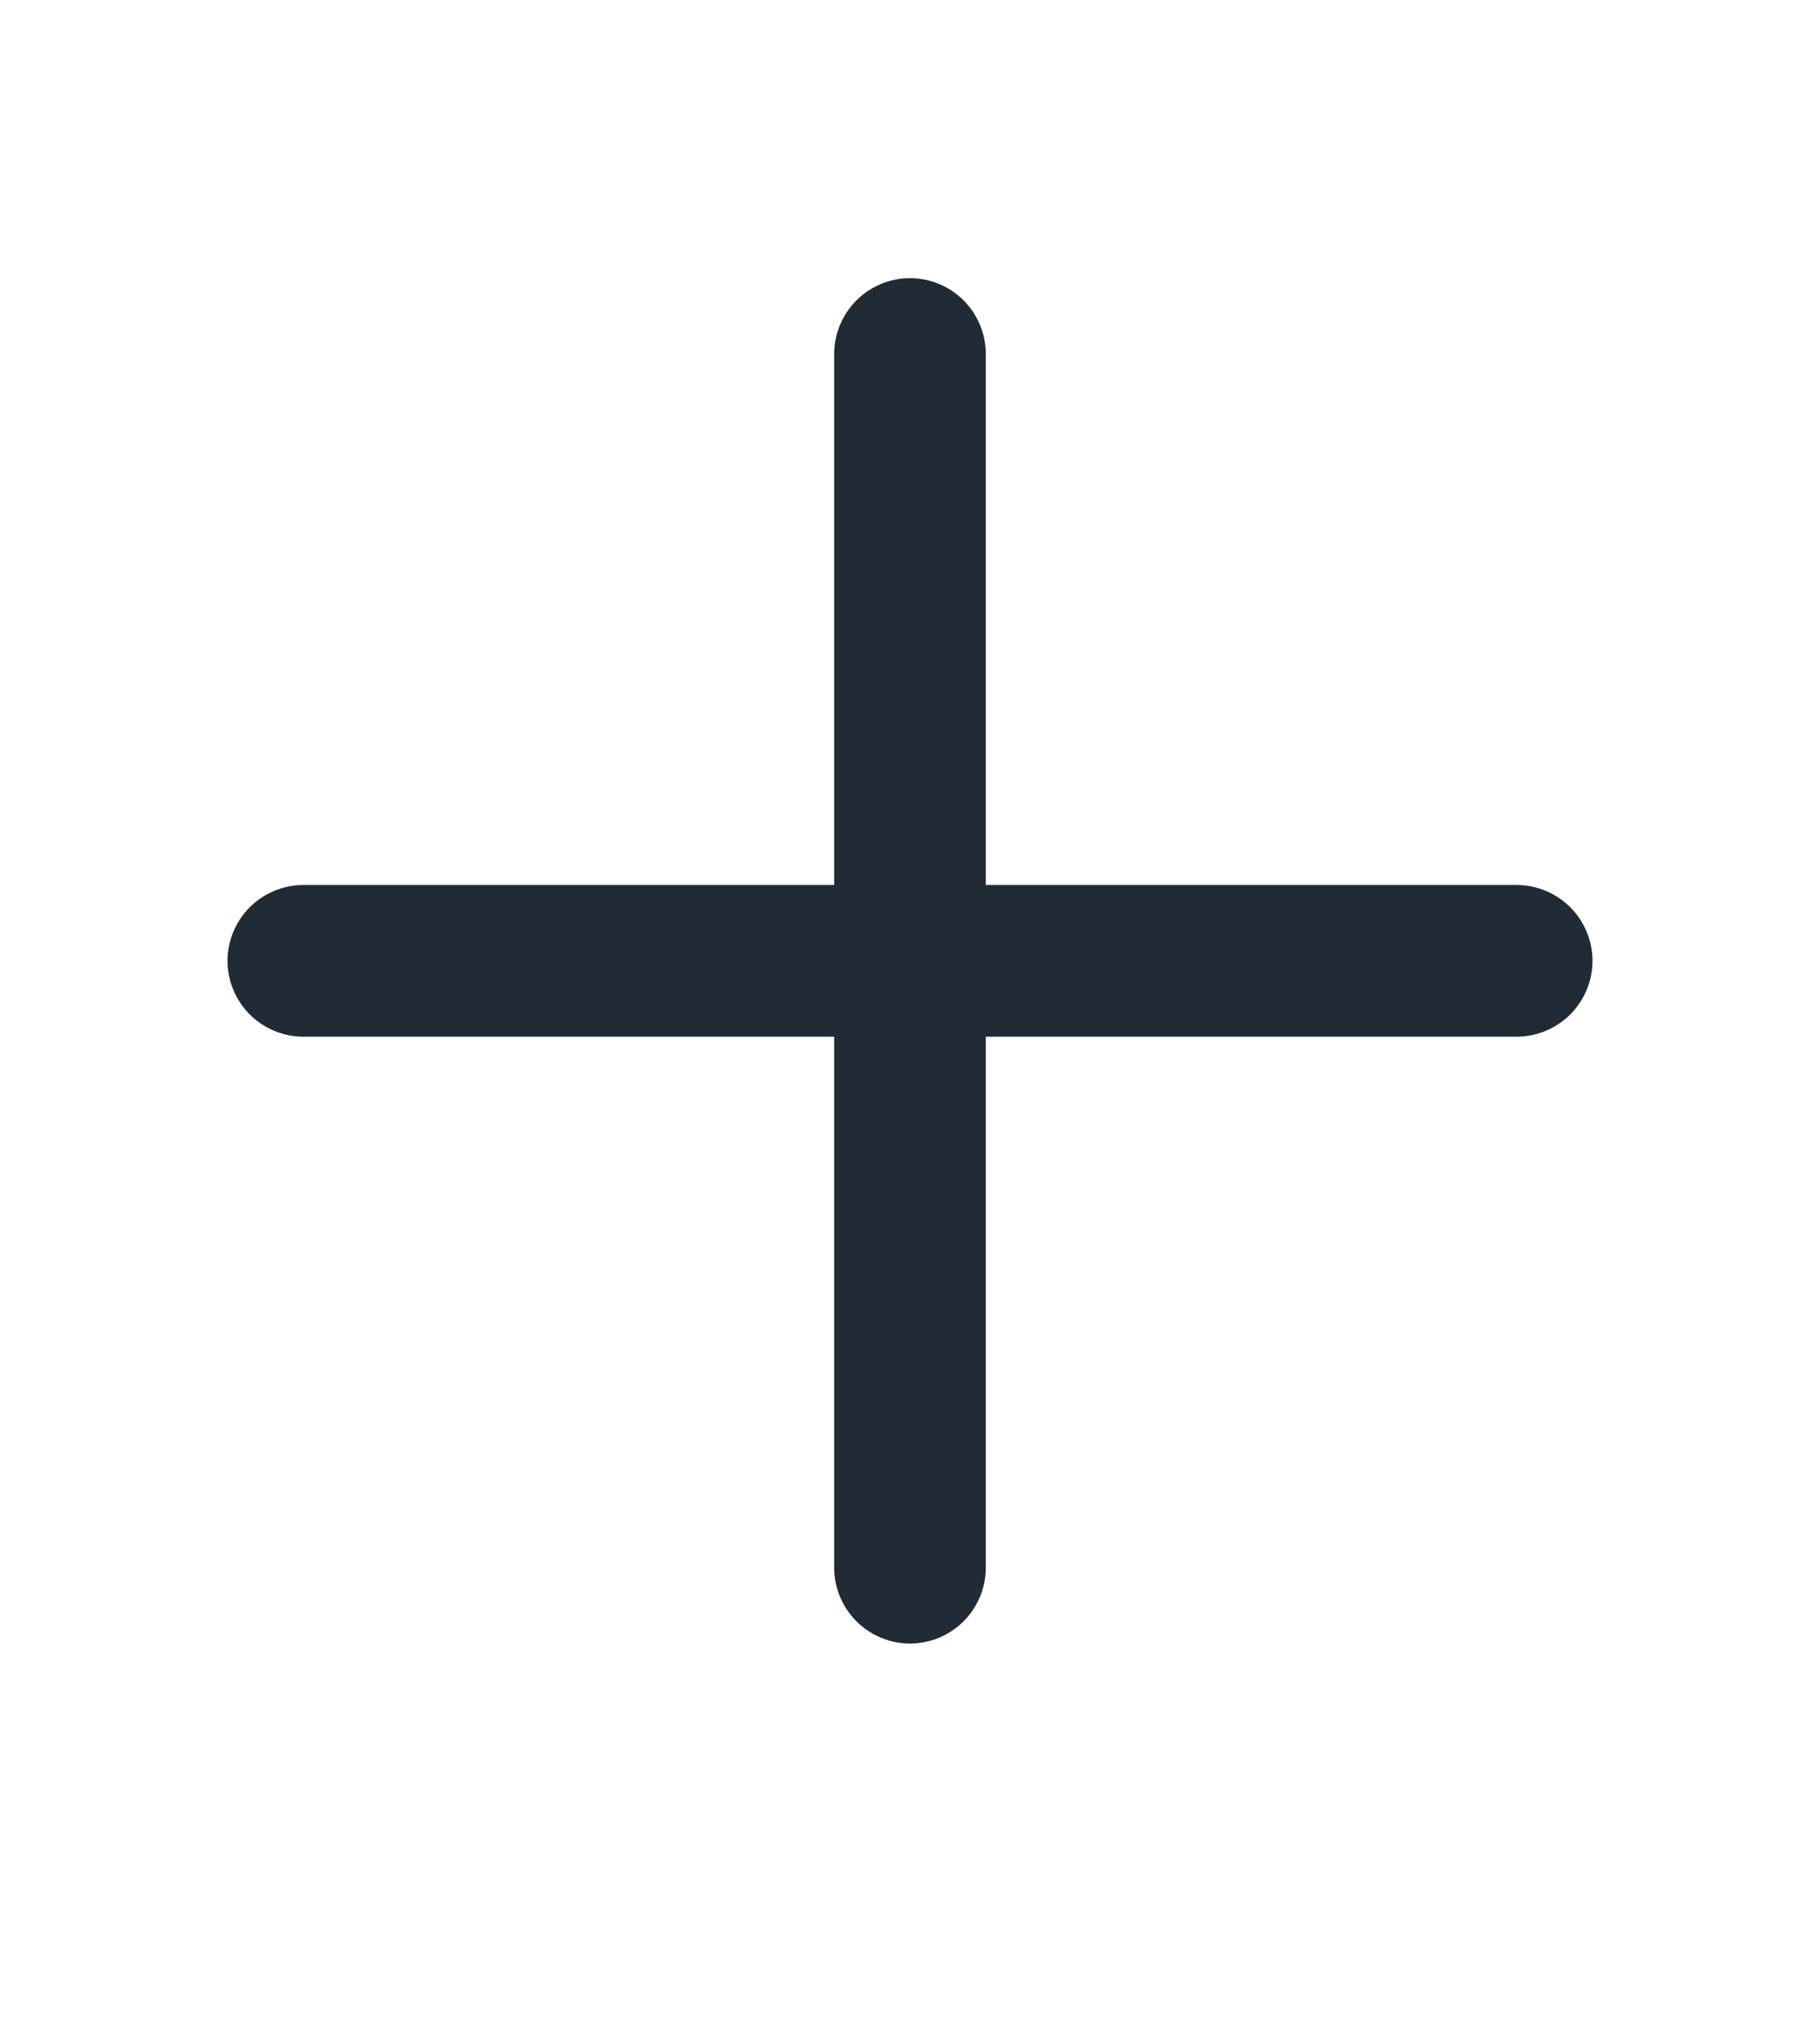 <!-- public/new.svg -->
<svg xmlns="http://www.w3.org/2000/svg" width="9" height="10" viewBox="0 0 9 10" fill="none">
  <path d="M4.125 7.75C4.125 7.849 4.165 7.945 4.235 8.015C4.305 8.085 4.401 8.125 4.5 8.125C4.599 8.125 4.695 8.085 4.765 8.015C4.835 7.945 4.875 7.849 4.875 7.75V5.125H7.5C7.599 5.125 7.695 5.085 7.765 5.015C7.835 4.945 7.875 4.849 7.875 4.75C7.875 4.651 7.835 4.555 7.765 4.485C7.695 4.415 7.599 4.375 7.5 4.375H4.875V1.75C4.875 1.651 4.835 1.555 4.765 1.485C4.695 1.415 4.599 1.375 4.5 1.375C4.401 1.375 4.305 1.415 4.235 1.485C4.165 1.555 4.125 1.651 4.125 1.75V4.375H1.5C1.401 4.375 1.305 4.415 1.235 4.485C1.165 4.555 1.125 4.651 1.125 4.75C1.125 4.849 1.165 4.945 1.235 5.015C1.305 5.085 1.401 5.125 1.5 5.125H4.125V7.75Z" fill="#212B36"/>
</svg>

